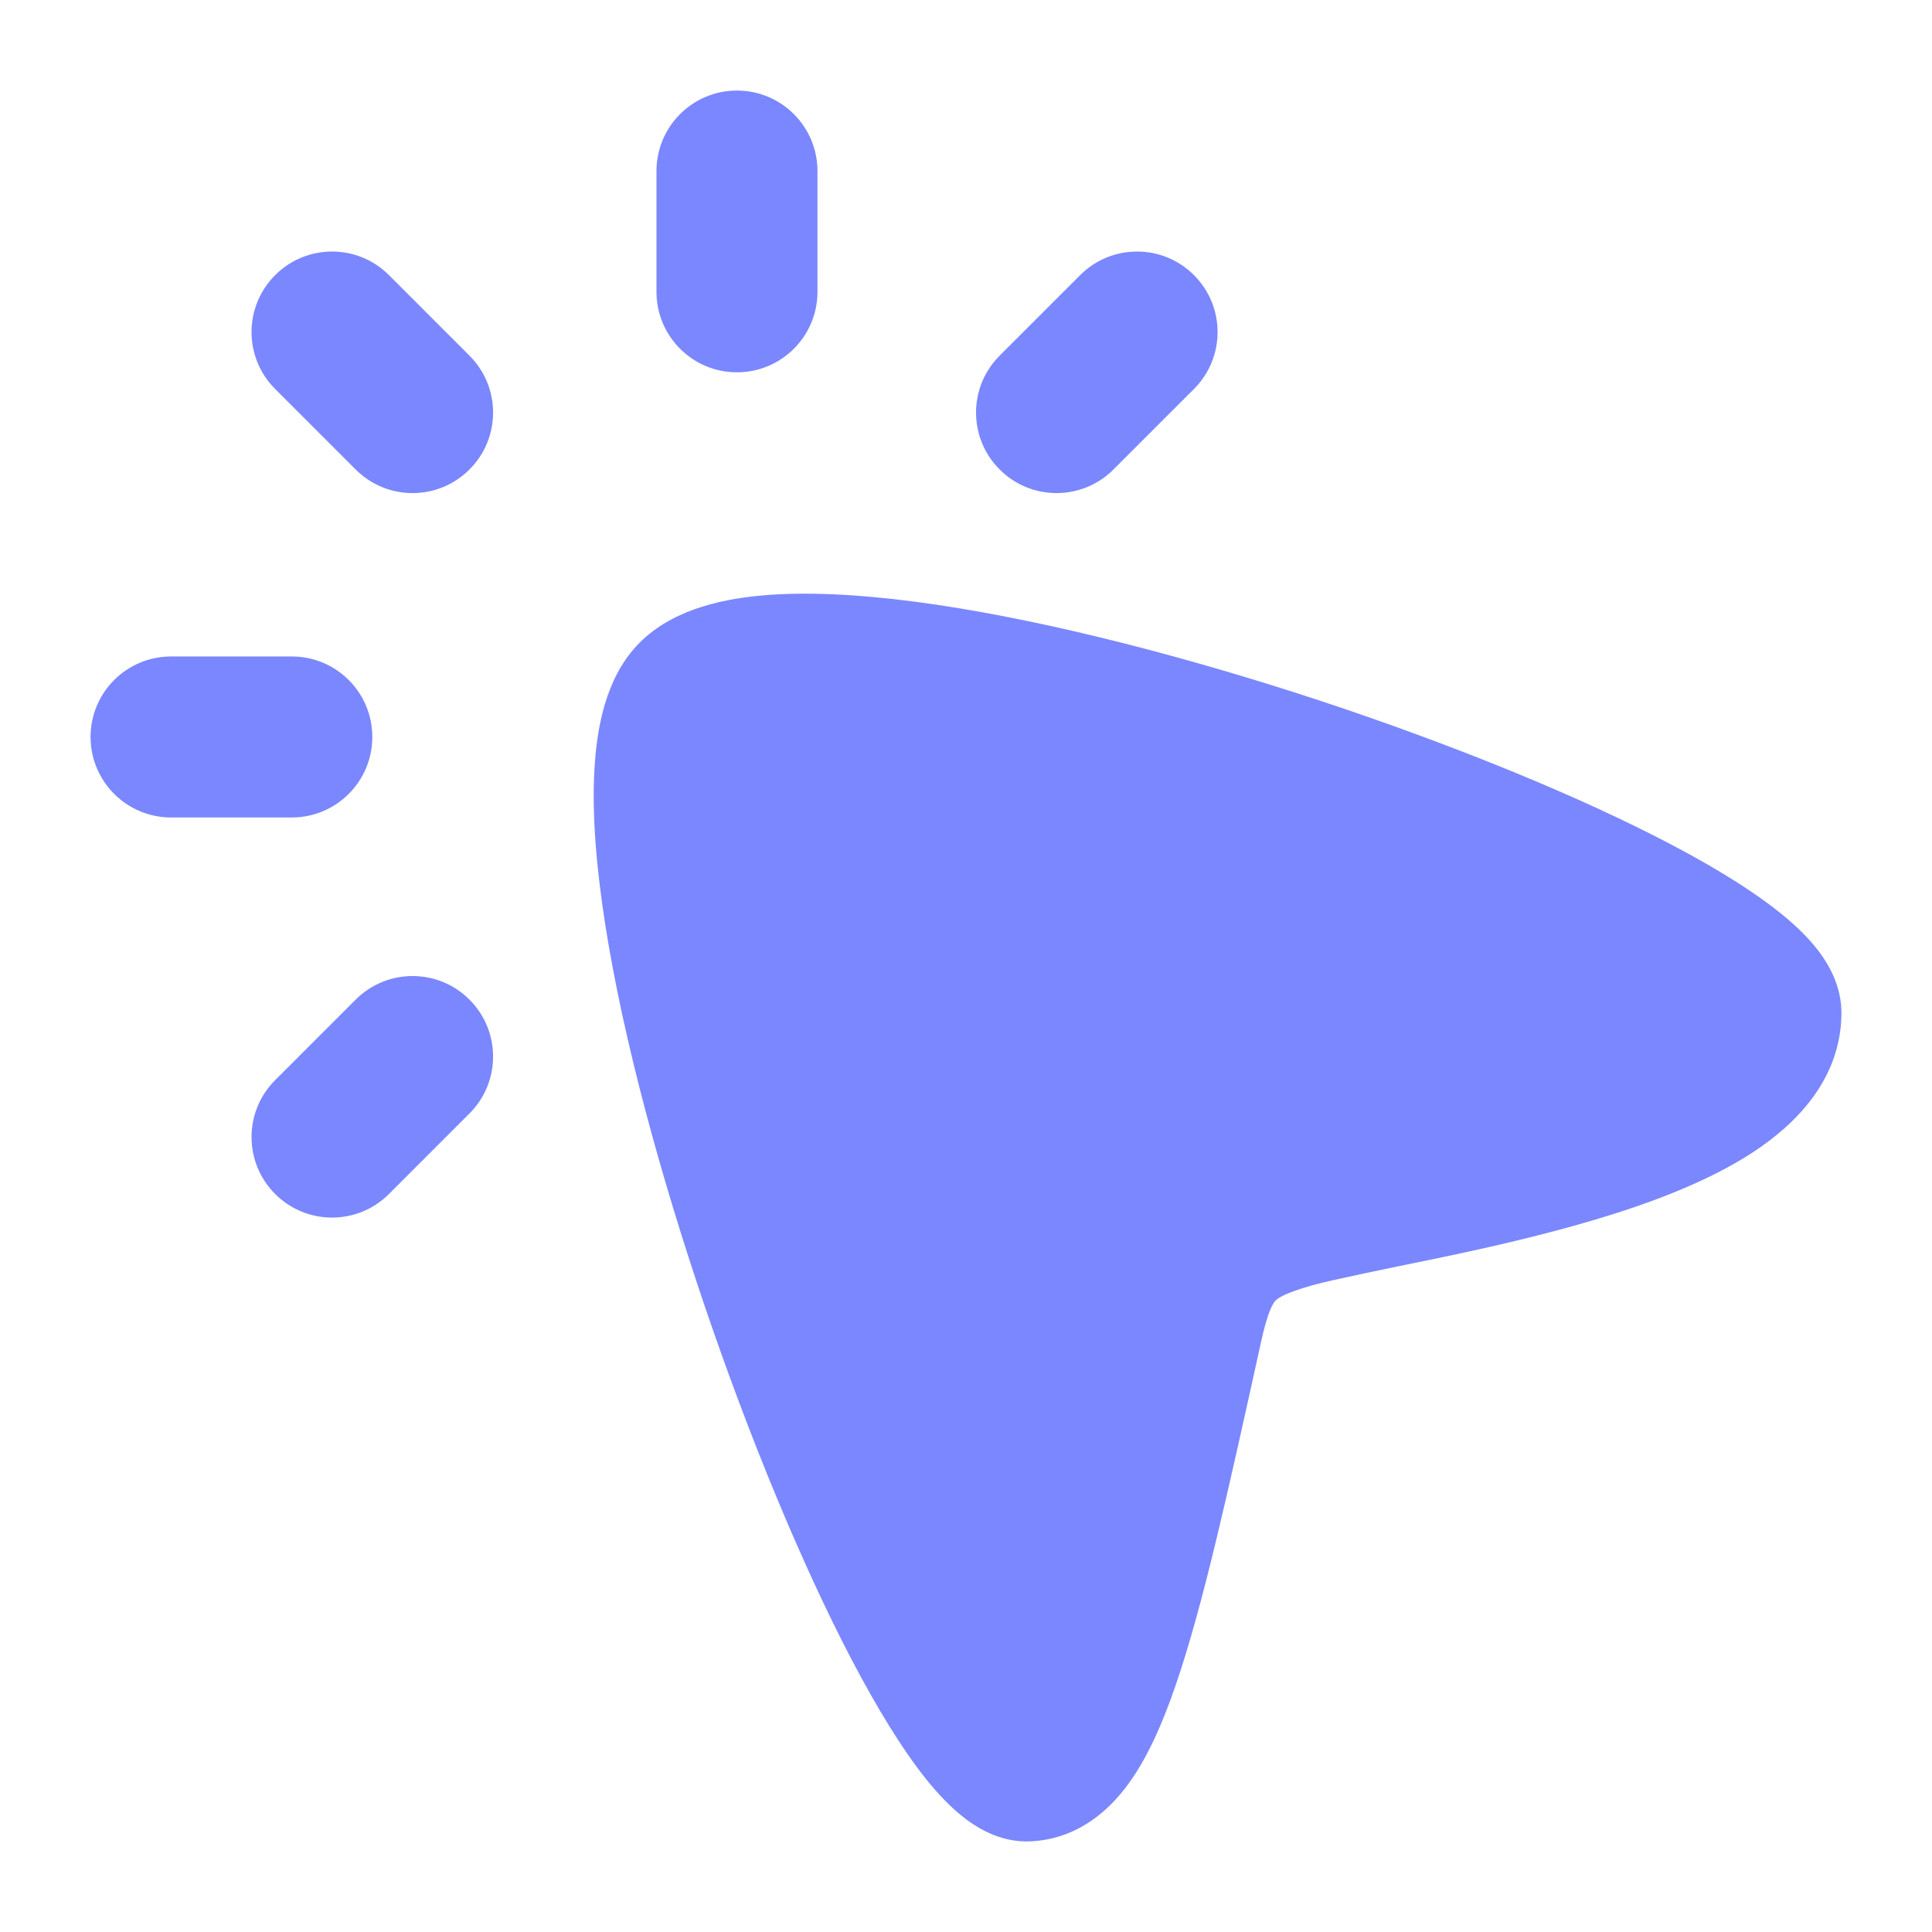 <svg width="24" height="24" viewBox="0 0 24 24" fill="none" xmlns="http://www.w3.org/2000/svg">
<path fill-rule="evenodd" clip-rule="evenodd" d="M9.155 1.125C9.707 1.125 10.155 1.573 10.155 2.125V3.625C10.155 4.177 9.707 4.625 9.155 4.625C8.602 4.625 8.155 4.177 8.155 3.625V2.125C8.155 1.573 8.602 1.125 9.155 1.125ZM3.418 3.418C3.808 3.027 4.442 3.027 4.832 3.418L5.832 4.418C6.223 4.808 6.223 5.442 5.832 5.832C5.442 6.223 4.808 6.223 4.418 5.832L3.418 4.832C3.027 4.442 3.027 3.808 3.418 3.418ZM14.832 3.418C15.223 3.808 15.223 4.442 14.832 4.832L13.832 5.832C13.442 6.223 12.808 6.223 12.418 5.832C12.027 5.442 12.027 4.808 12.418 4.418L13.418 3.418C13.808 3.027 14.442 3.027 14.832 3.418ZM1.125 9.155C1.125 8.602 1.573 8.155 2.125 8.155H3.625C4.177 8.155 4.625 8.602 4.625 9.155C4.625 9.707 4.177 10.155 3.625 10.155H2.125C1.573 10.155 1.125 9.707 1.125 9.155ZM5.832 12.418C6.223 12.808 6.223 13.442 5.832 13.832L4.832 14.832C4.442 15.223 3.808 15.223 3.418 14.832C3.027 14.442 3.027 13.808 3.418 13.418L4.418 12.418C4.808 12.027 5.442 12.027 5.832 12.418Z" fill="#7B87FE"/>
<path d="M22.587 11.809C22.72 11.984 22.877 12.253 22.875 12.588C22.87 13.404 22.313 13.962 21.774 14.315C21.22 14.677 20.507 14.945 19.815 15.151C19.113 15.361 18.376 15.523 17.748 15.653C17.31 15.742 16.533 15.901 16.31 15.964C15.942 16.067 15.867 16.133 15.843 16.159C15.816 16.189 15.751 16.278 15.665 16.67L15.662 16.685L15.662 16.685C15.258 18.519 14.941 19.96 14.602 20.942C14.433 21.433 14.237 21.876 13.979 22.211C13.707 22.564 13.32 22.851 12.799 22.874C12.456 22.889 12.181 22.733 12.007 22.604C11.822 22.466 11.653 22.286 11.502 22.098C11.199 21.719 10.886 21.201 10.578 20.614C9.959 19.431 9.306 17.85 8.755 16.227C8.204 14.605 7.742 12.909 7.52 11.494C7.409 10.788 7.352 10.124 7.384 9.562C7.413 9.037 7.525 8.435 7.909 8.022C8.304 7.596 8.907 7.451 9.435 7.4C9.998 7.346 10.663 7.383 11.37 7.475C12.787 7.661 14.493 8.091 16.127 8.616C17.762 9.143 19.359 9.777 20.559 10.387C21.156 10.69 21.681 11.001 22.069 11.305C22.262 11.455 22.445 11.624 22.587 11.809Z" fill="#7B87FE"/>
</svg>
